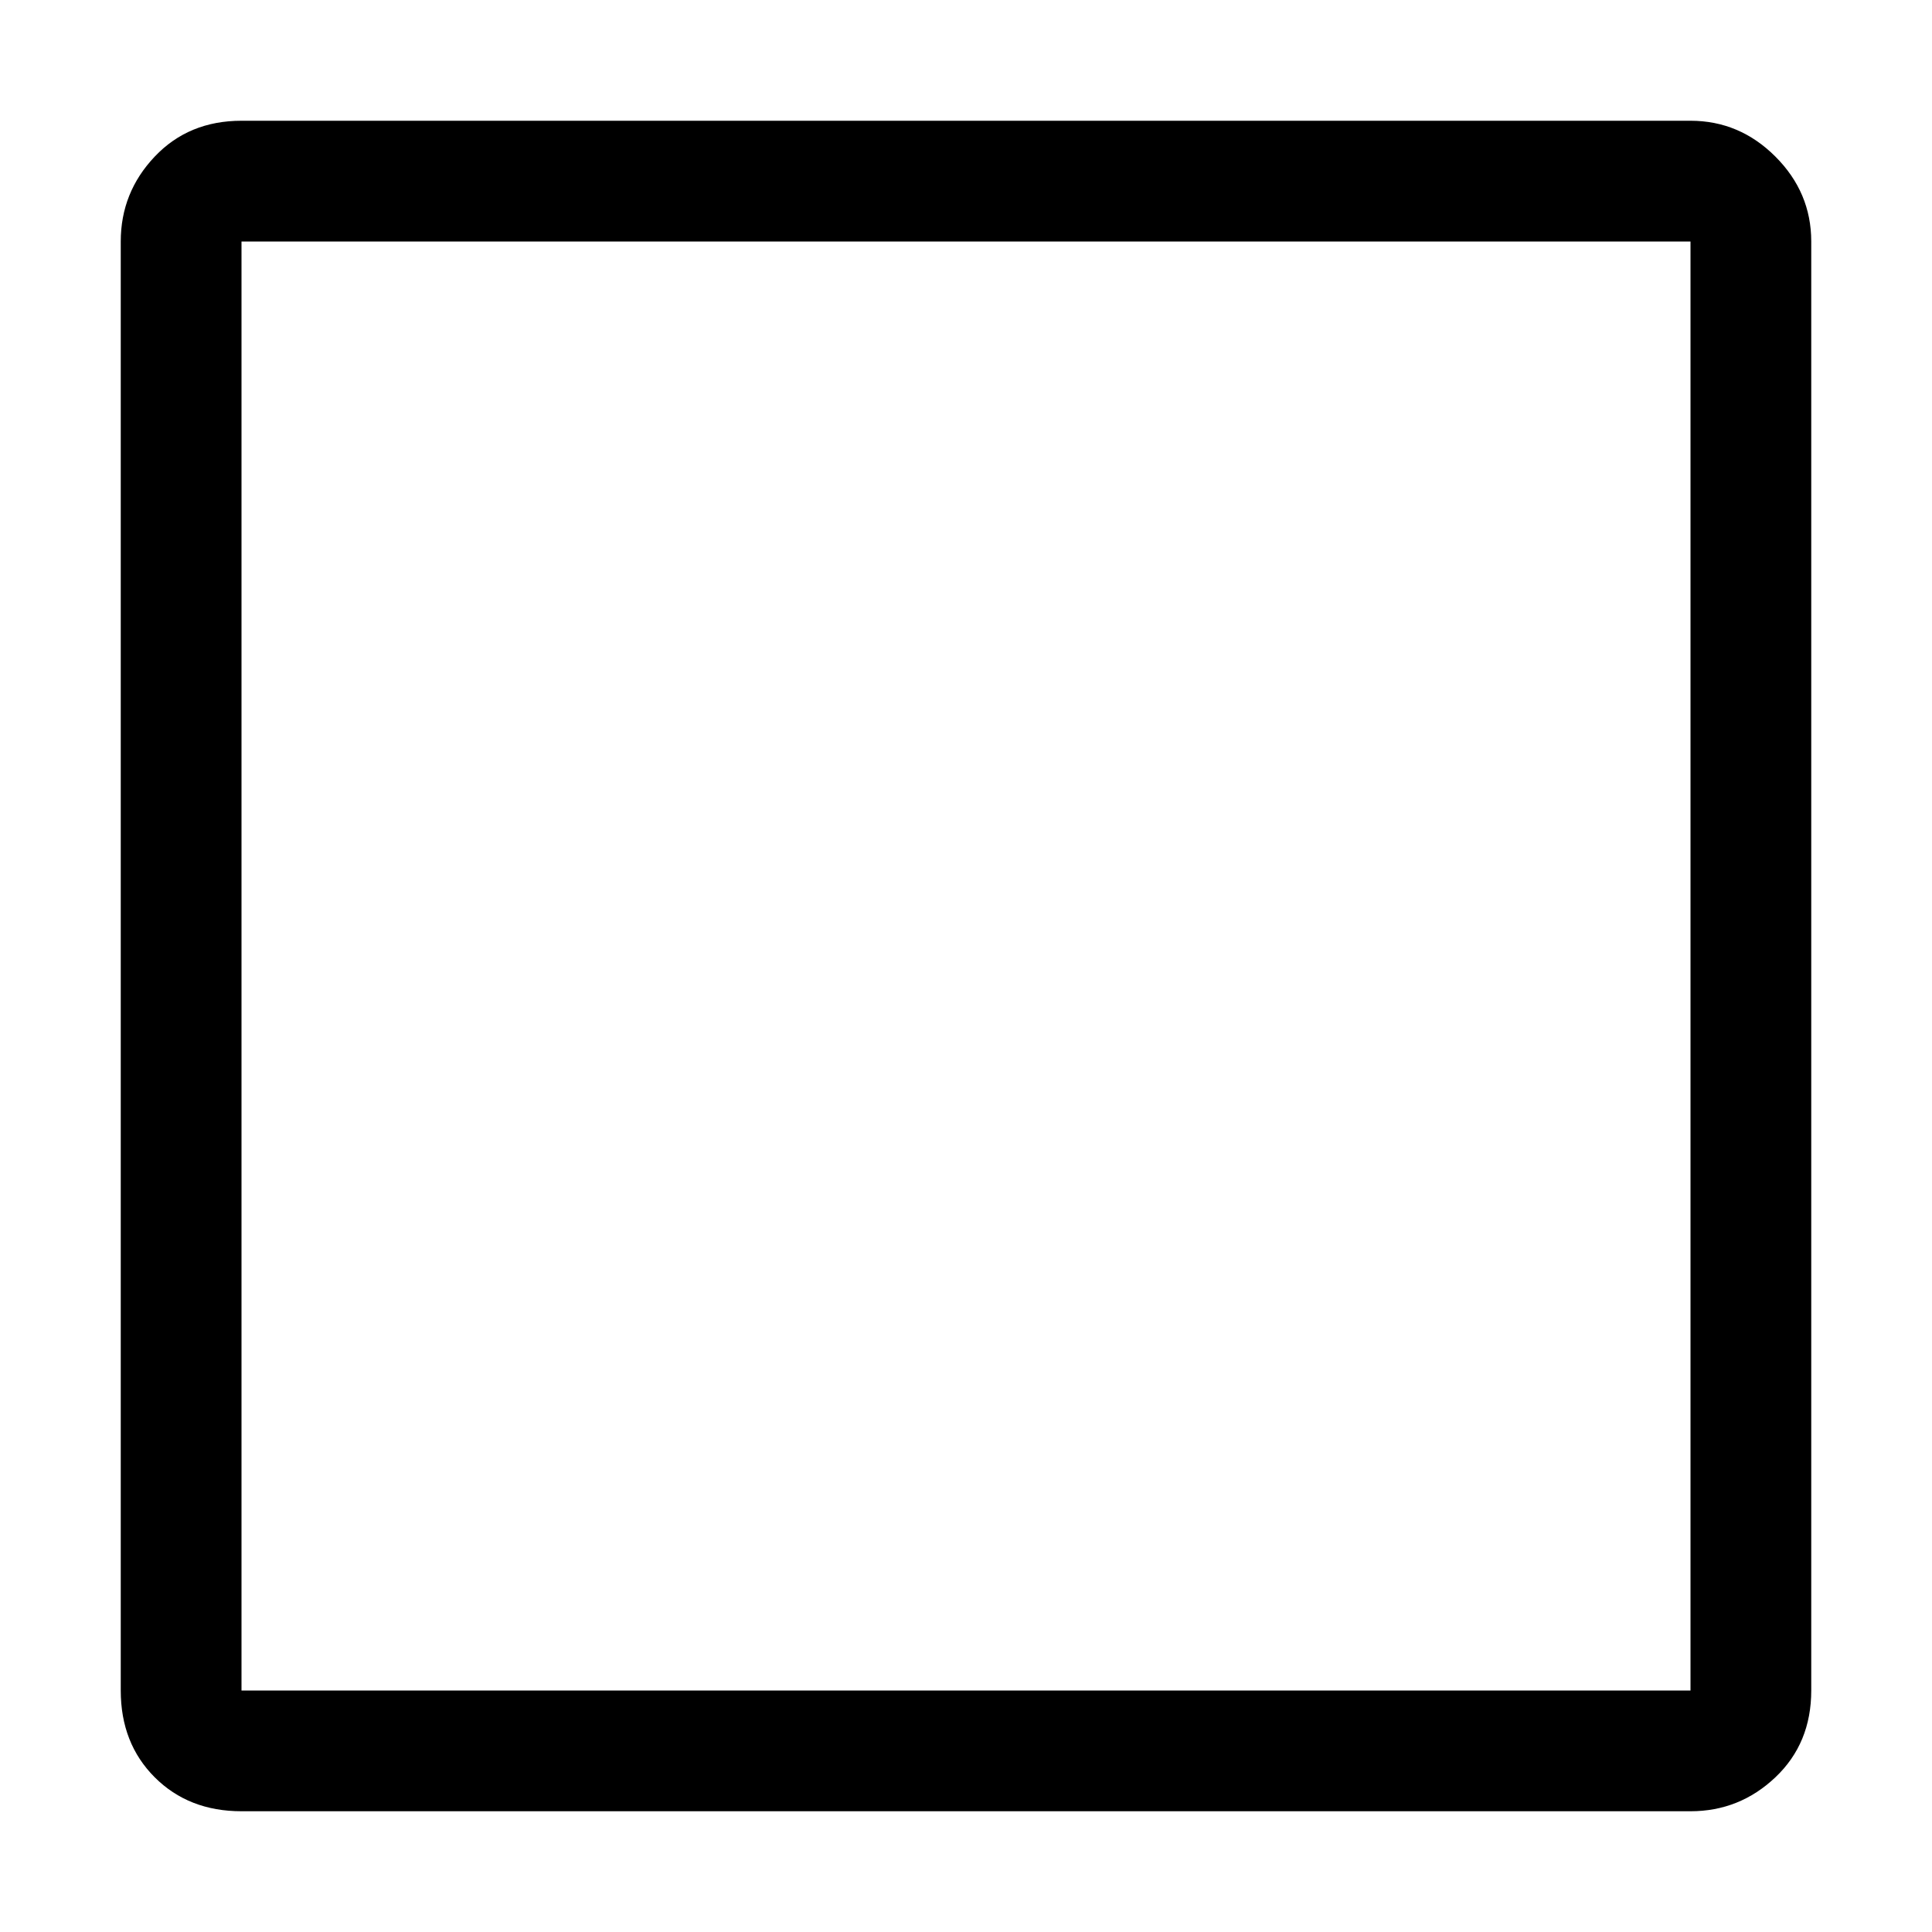 <svg xmlns="http://www.w3.org/2000/svg" viewBox="0 0 512 512">
	<path d="M448 32q13 0 22.5 9.5T480 64v384q0 14-9.5 23t-22.5 9H64q-14 0-23-9t-9-23V64q0-13 9-22.5T64 32h384zm0 32H64v384h384V64z"/>
</svg>